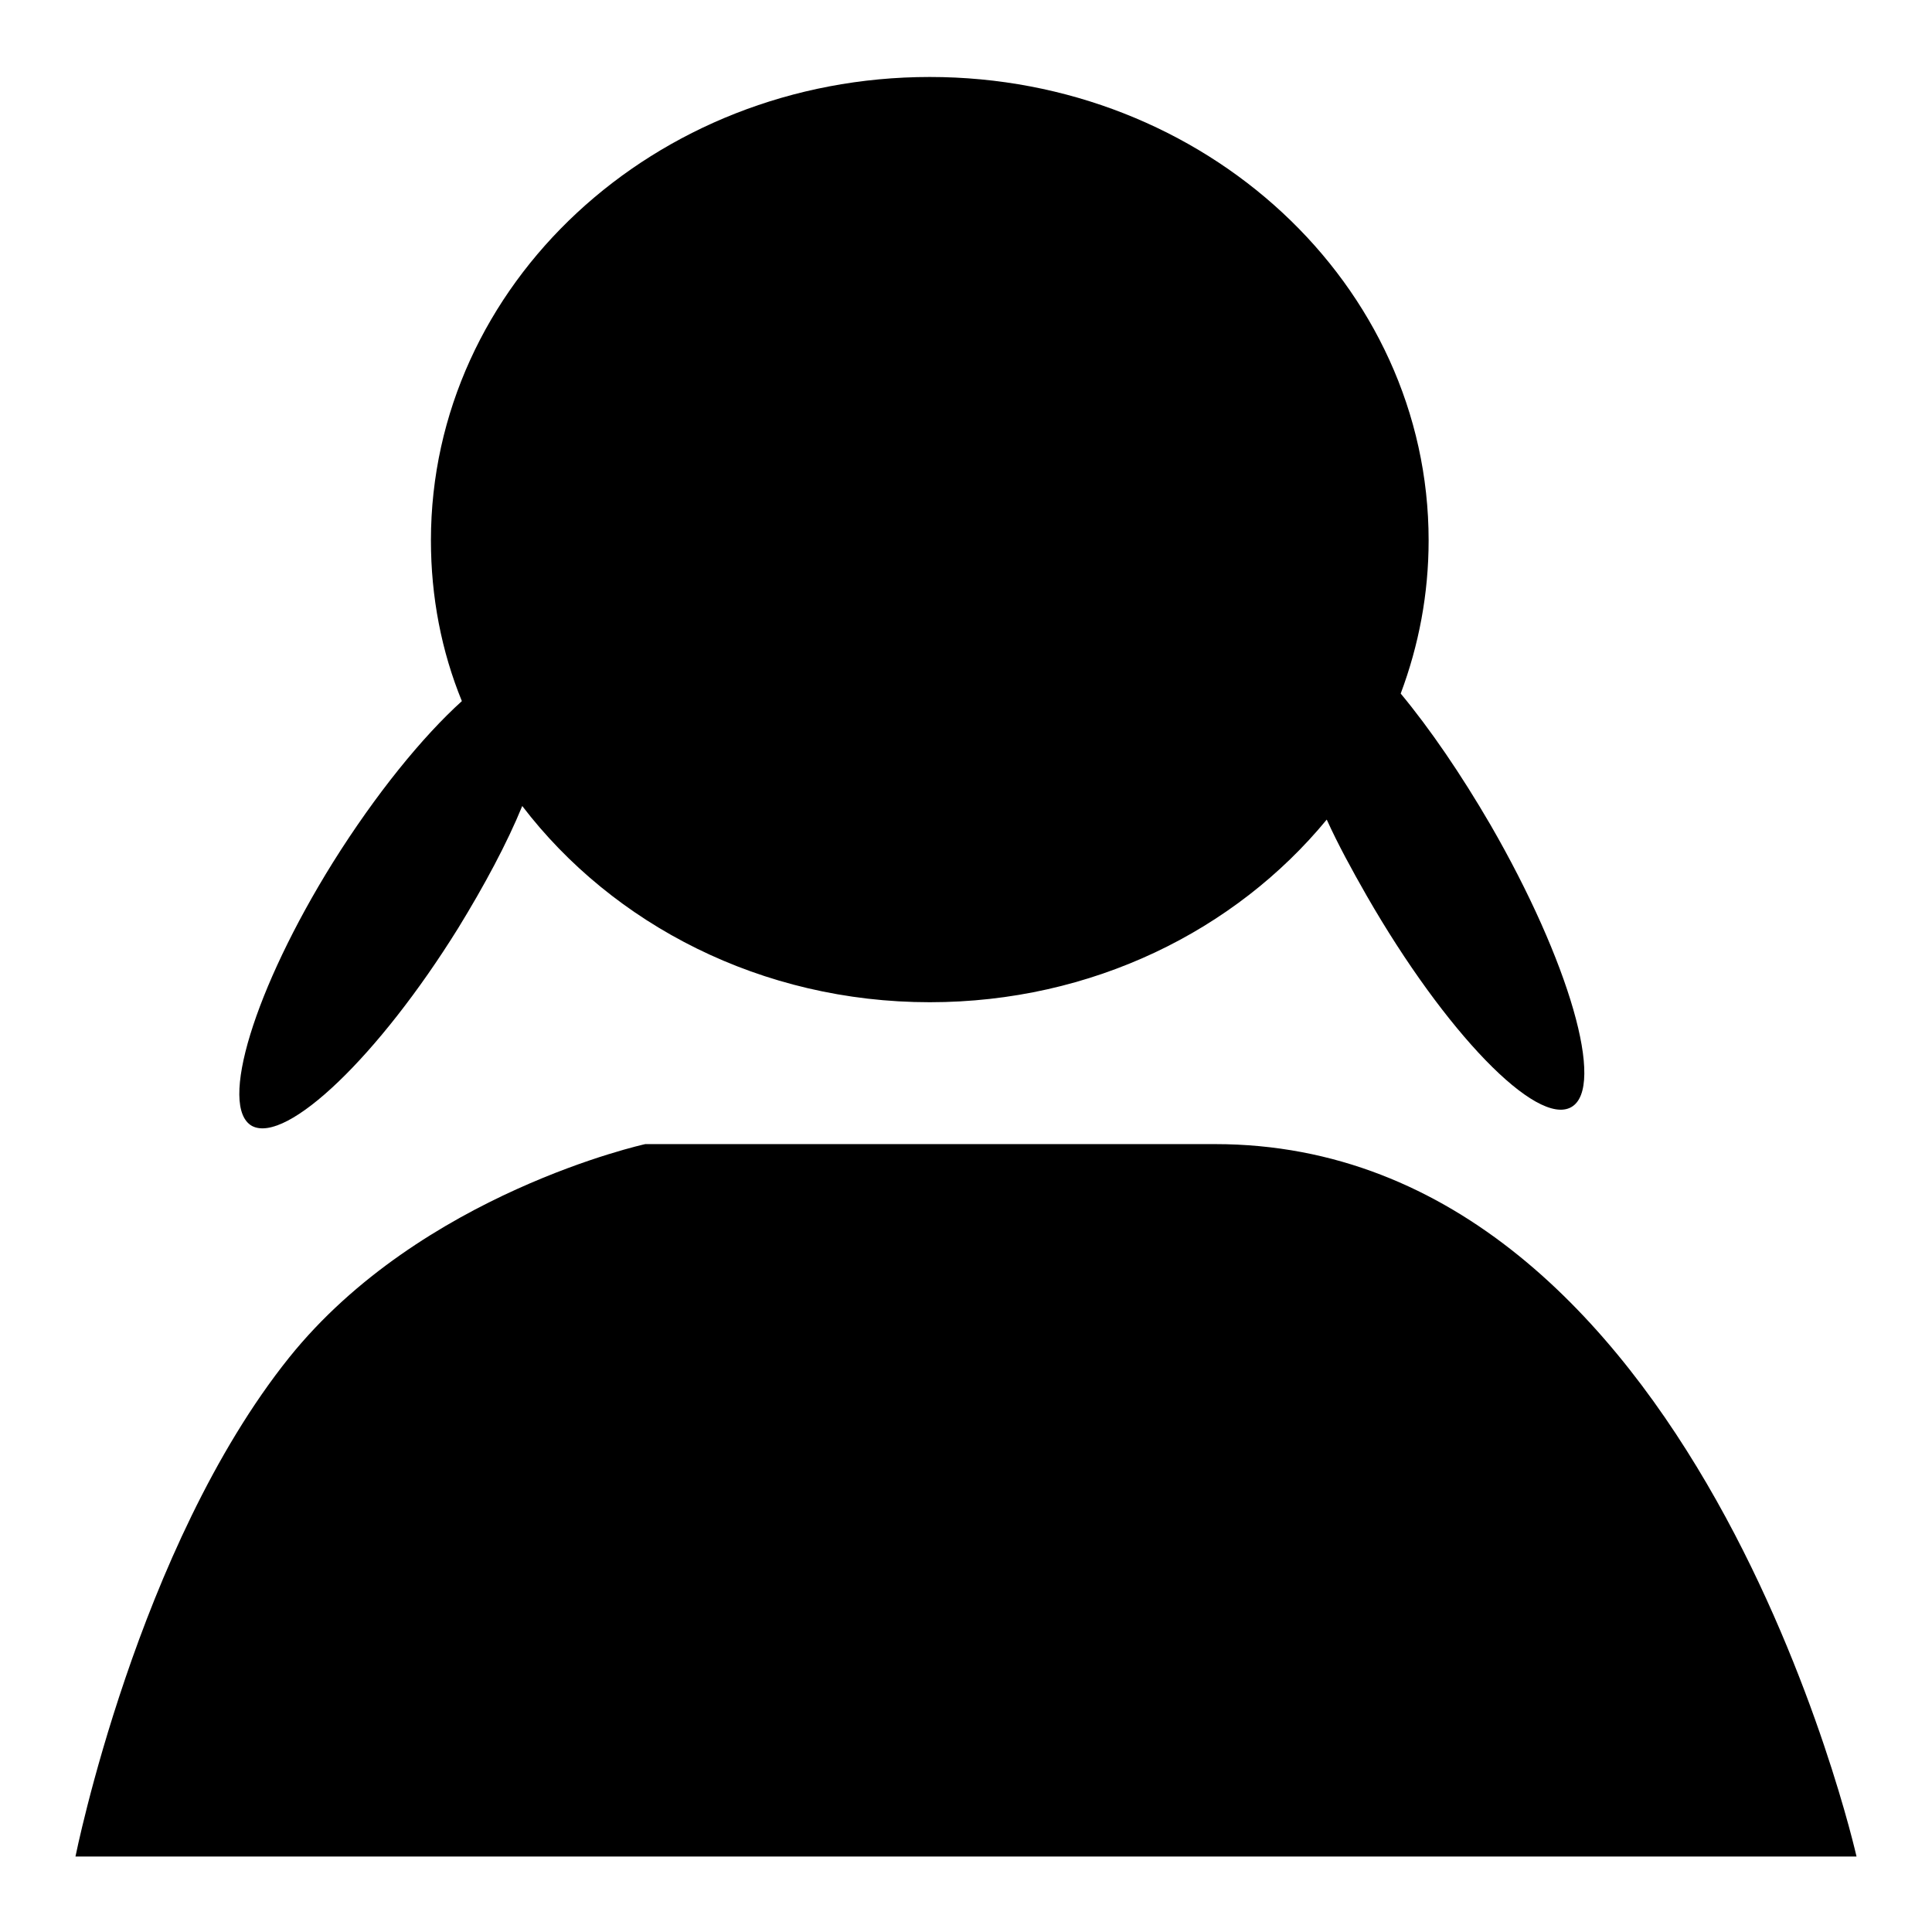 <?xml version="1.0" encoding="utf-8"?>
<!-- Svg Vector Icons : http://www.onlinewebfonts.com/icon -->
<!DOCTYPE svg PUBLIC "-//W3C//DTD SVG 1.1//EN" "http://www.w3.org/Graphics/SVG/1.1/DTD/svg11.dtd">
<svg version="1.1" xmlns="http://www.w3.org/2000/svg" xmlns:xlink="http://www.w3.org/1999/xlink" x="0px" y="0px" viewBox="0 0 256 256" enable-background="new 0 0 256 256" xml:space="preserve">
<g><g><path fill="#000000" d="M33.4,149.2c4.6,2.4,16.8-9.3,27.3-26.2c3.5-5.7,6.5-11.3,8.5-16.2c12,15.7,31.7,26,54,26c21.5,0,40.5-9.5,52.6-24.2c1.5,3.3,3.3,6.6,5.3,10.1c10.4,18.1,22.5,30.6,27.1,28s-0.3-19.4-10.7-37.4c-3.9-6.7-8-12.7-11.9-17.4c2.4-6.4,3.7-13.2,3.7-20.3c0-33.9-29.6-61.4-66.1-61.4c-36.5,0-66.1,27.5-66.1,61.4c0,7.5,1.4,14.7,4.1,21.3c-5.2,4.7-11.4,12.3-17.1,21.4C33.7,131,28.9,146.7,33.4,149.2z M161,151.6c-63.7,0-75.5,0-75.5,0s-29.7,6.5-47.2,28.3C18.2,205,10,246,10,246h236C246,246,224.8,151.6,161,151.6z"/></g></g>
</svg>